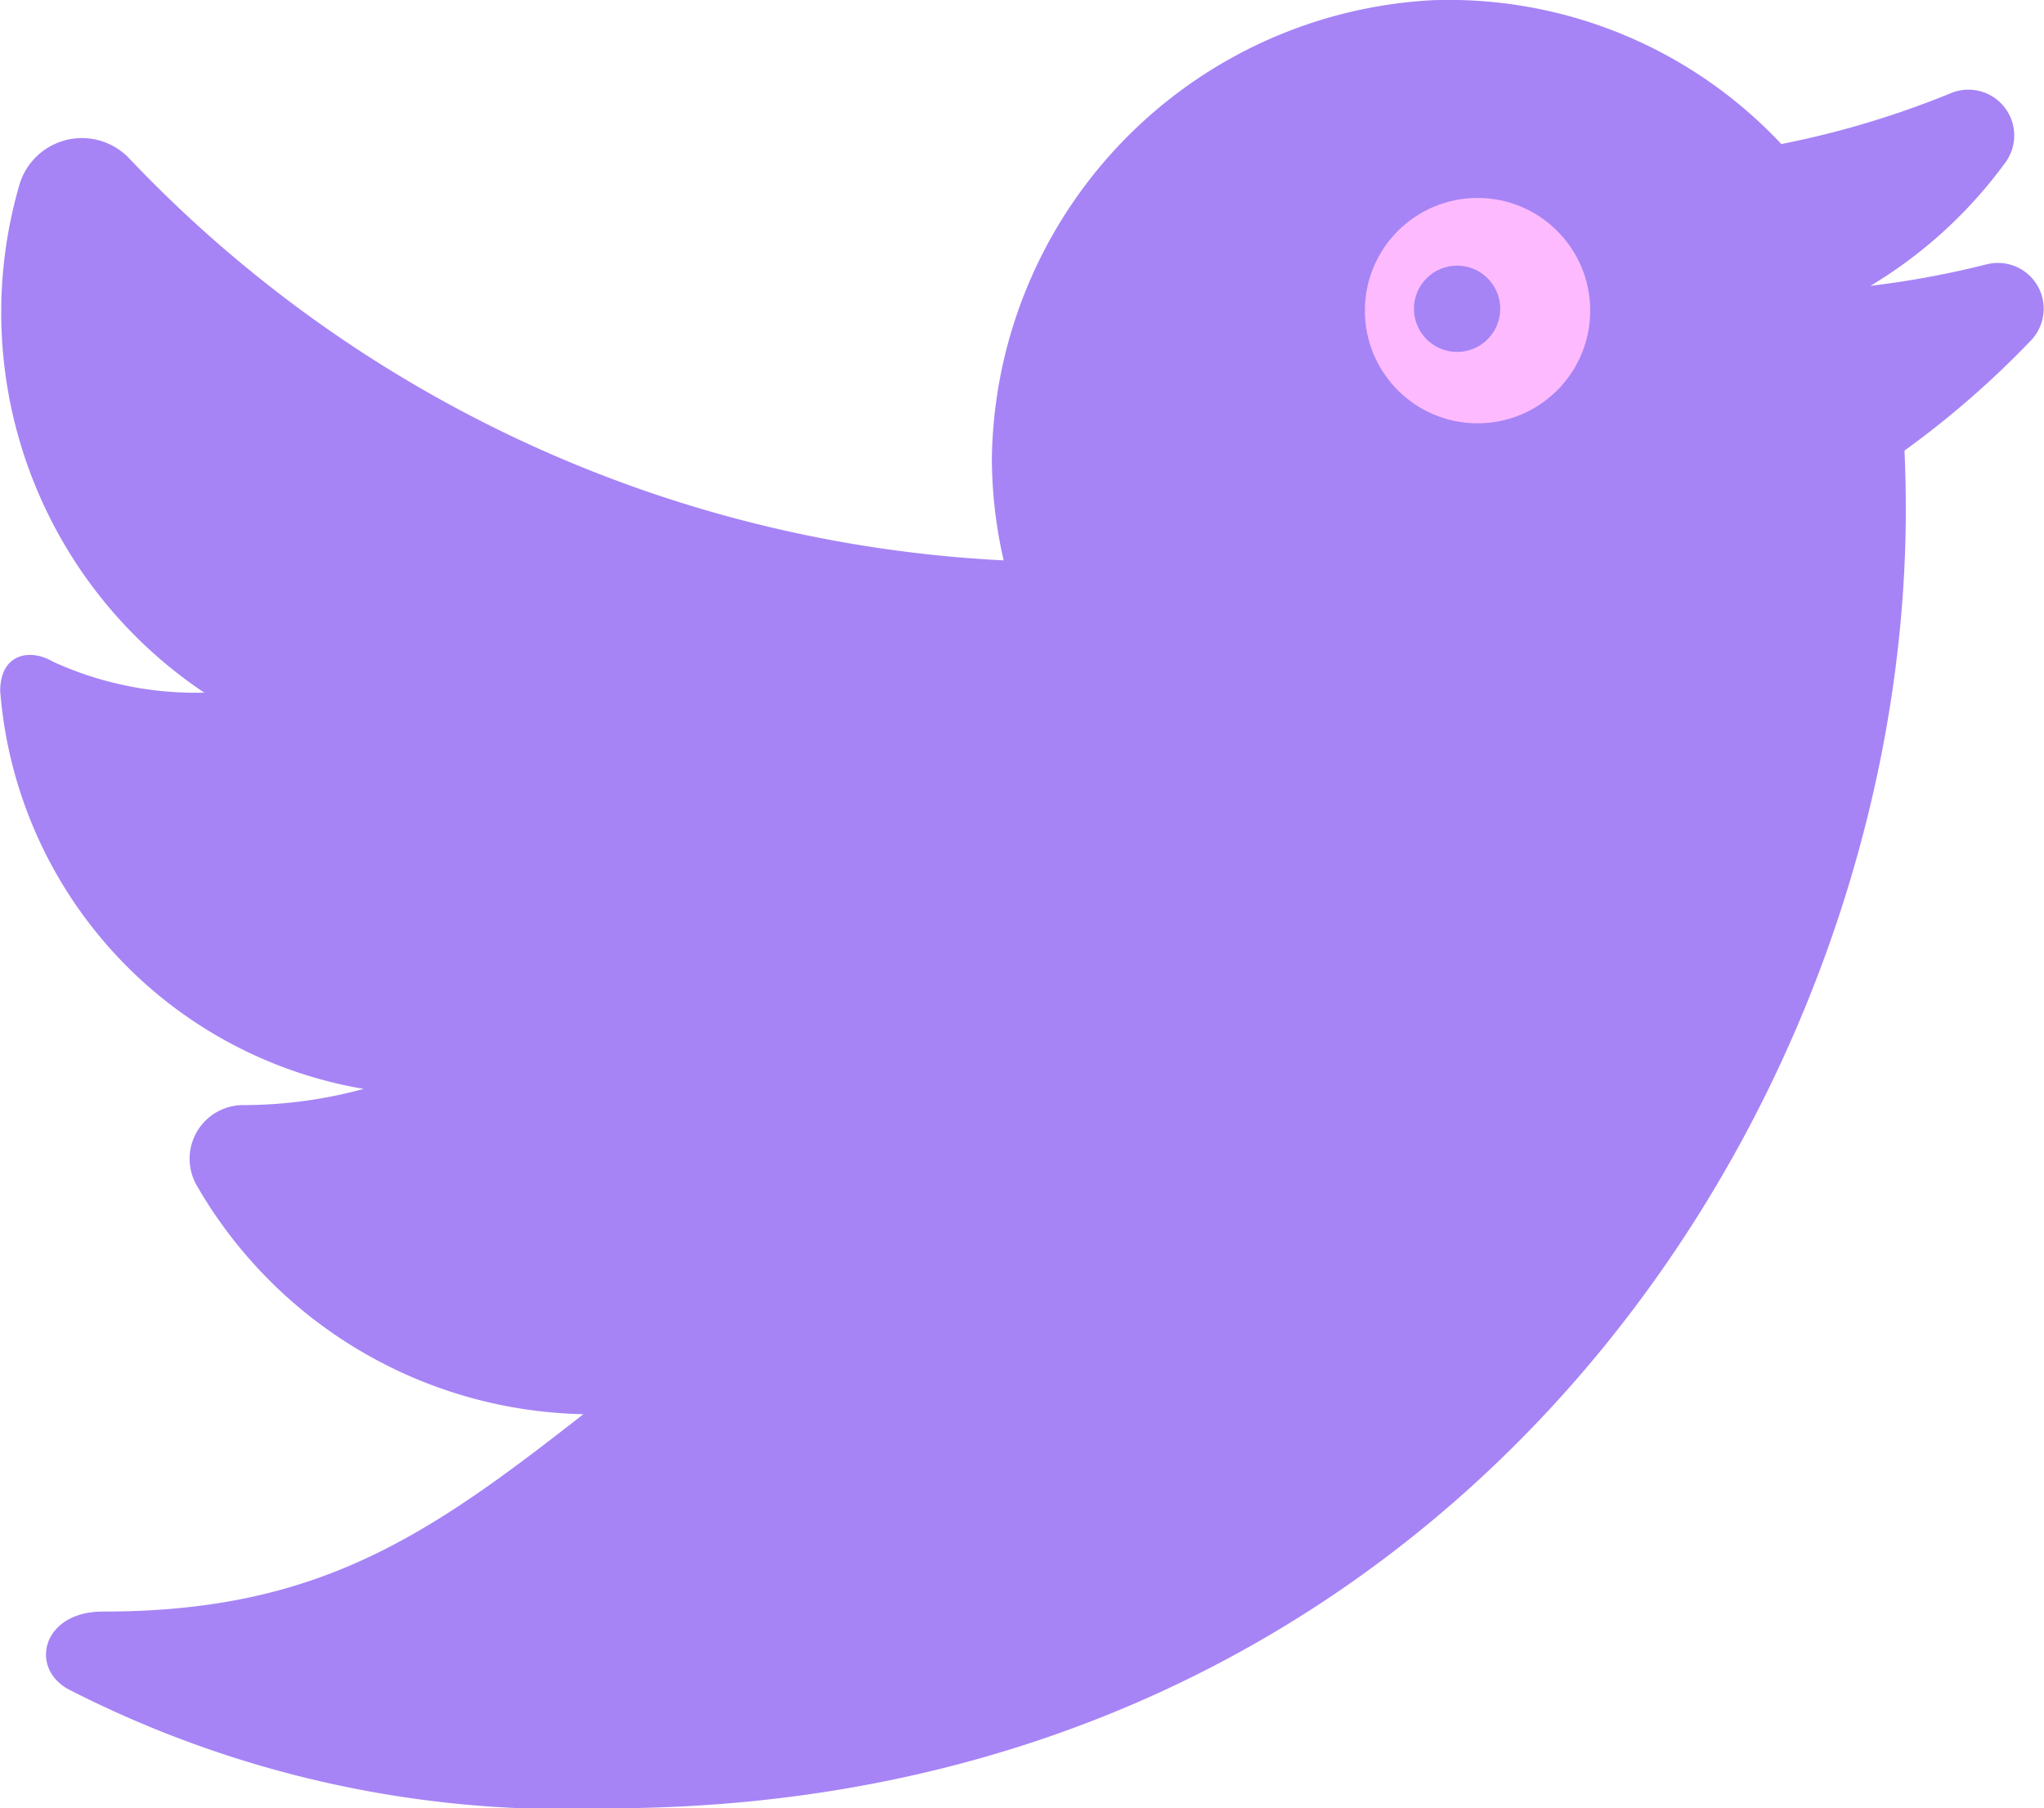 <svg id="Group_1873" data-name="Group 1873" xmlns="http://www.w3.org/2000/svg" width="33.071" height="29.249" viewBox="0 0 33.071 29.249">
  <path id="Path_1343" data-name="Path 1343" d="M120.6,70.4a14.883,14.883,0,0,1-1.876.347,7.444,7.444,0,0,0,2.187-2,.741.741,0,0,0-.878-1.12,14.768,14.768,0,0,1-2.751.826,7.376,7.376,0,0,0-5.638-2.327,7.529,7.529,0,0,0-7.135,7.415,7.4,7.4,0,0,0,.191,1.647,20.941,20.941,0,0,1-14.146-6.5,1.055,1.055,0,0,0-1.779.424,7.4,7.4,0,0,0,2.991,8.216,5.558,5.558,0,0,1-2.446-.5c-.383-.226-.856-.122-.856.473a7.091,7.091,0,0,0,5.88,6.437A7.4,7.4,0,0,1,92.4,84h0a.868.868,0,0,0-.756,1.3A7.386,7.386,0,0,0,97.9,89c-2.527,1.981-4.3,3.193-7.759,3.193h0c-1.017-.008-1.22.946-.535,1.277a17.613,17.613,0,0,0,8.681,1.906c13.582,0,21.009-11.251,21.009-21.009q0-.48-.021-.955a14.926,14.926,0,0,0,2.047-1.783A.741.741,0,0,0,120.6,70.4Z" transform="translate(-88.461 -66.123)" fill="#a684f5"/>
  <g id="Group_1869" data-name="Group 1869" transform="translate(22.083 3.202)">
    <ellipse id="Ellipse_40" data-name="Ellipse 40" cx="1.823" cy="1.823" rx="1.823" ry="1.823" transform="translate(0 0)" fill="#fdbaff"/>
    <ellipse id="Ellipse_41" data-name="Ellipse 41" cx="0.698" cy="0.698" rx="0.698" ry="0.698" transform="translate(0.794 1.095)" fill="#a684f5" style="mix-blend-mode: normal;isolation: isolate"/>
  </g>
</svg>
